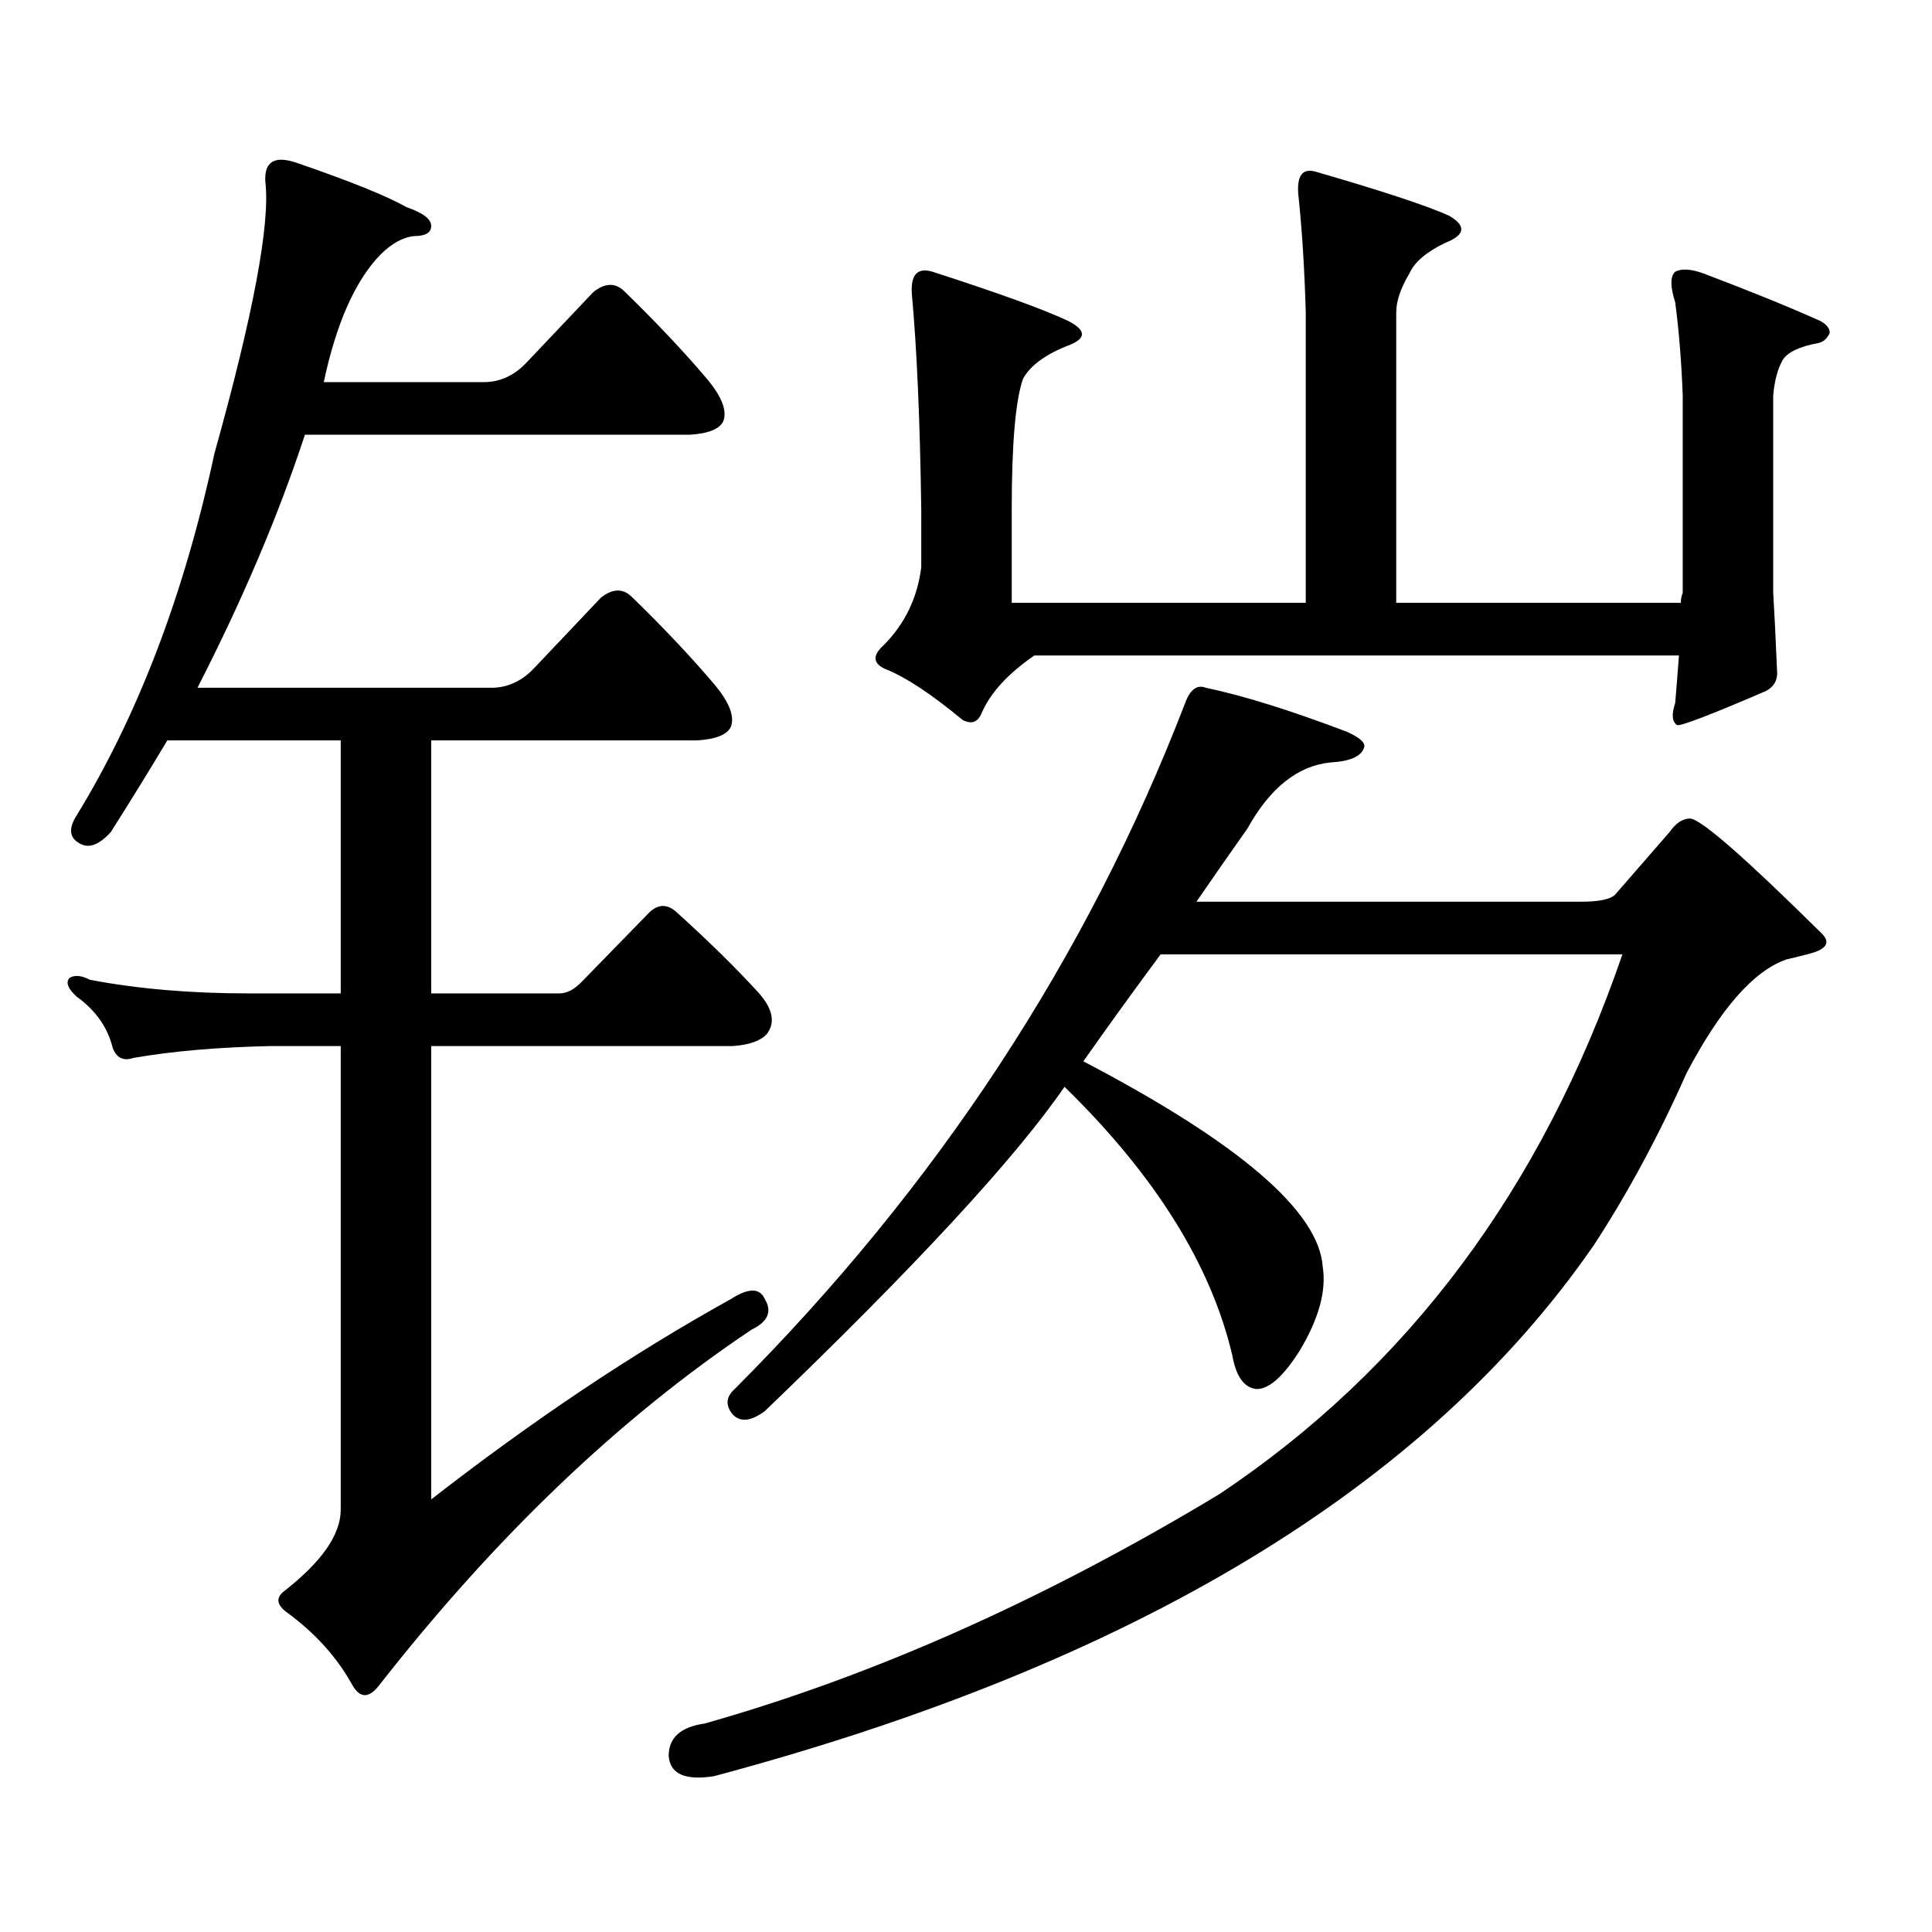 <?xml version="1.0" encoding="utf-8"?>
<!-- Generator: Adobe Illustrator 16.0.0, SVG Export Plug-In . SVG Version: 6.00 Build 0)  -->
<!DOCTYPE svg PUBLIC "-//W3C//DTD SVG 1.1//EN" "http://www.w3.org/Graphics/SVG/1.1/DTD/svg11.dtd">
<svg version="1.1" id="图层_1" xmlns="http://www.w3.org/2000/svg" xmlns:xlink="http://www.w3.org/1999/xlink" x="0px" y="0px"
	 width="1000px" height="1000px" viewBox="0 0 1000 1000" enable-background="new 0 0 1000 1000" xml:space="preserve">
<path d="M378.308,672.387c9.101-5.851,14.954-5.851,17.561,0c3.902,6.454,1.616,11.728-6.829,15.82
	c-68.291,45.703-132.68,107.227-193.166,184.57c-5.213,6.44-9.756,6.152-13.658-0.879c-7.805-14.063-18.871-26.367-33.17-36.914
	c-5.854-4.106-6.509-7.91-1.951-11.426c19.512-15.243,29.268-29.306,29.268-42.188V541.43h-36.097
	c-27.316,0.591-51.065,2.637-71.218,6.152c-5.213,1.758-8.78,0-10.731-5.273c-2.606-10.547-8.78-19.336-18.536-26.367
	c-4.558-4.093-5.854-7.319-3.902-9.668c2.592-1.758,6.174-1.456,10.731,0.879c24.71,4.696,52.026,7.031,81.949,7.031h47.804V383.227
	H86.607c-9.115,15.243-18.871,31.063-29.268,47.461c-5.854,6.454-11.066,8.501-15.609,6.152c-5.854-2.925-6.509-7.91-1.951-14.941
	c31.859-52.144,55.608-114.546,71.218-187.207c20.152-72.07,28.933-118.941,26.341-140.625c-0.655-10.547,4.878-13.761,16.585-9.668
	c27.316,9.379,46.173,17.001,56.584,22.852c8.445,2.938,12.683,6.152,12.683,9.668s-2.927,5.273-8.78,5.273
	c-5.854,0.59-11.707,3.817-17.561,9.668c-13.018,13.485-22.773,35.458-29.268,65.918h82.925c8.445,0,15.93-3.516,22.438-10.547
	l34.146-36.035c5.854-4.684,11.052-4.972,15.609-0.879c16.905,16.41,31.539,31.942,43.901,46.582
	c7.149,8.789,9.756,15.82,7.805,21.094c-1.951,4.105-7.805,6.454-17.561,7.031h-199.02c-13.658,41.61-32.194,85.254-55.608,130.957
	h152.191c8.445,0,15.93-3.516,22.438-10.547l34.146-36.035c5.854-4.683,11.052-4.972,15.609-0.879
	c16.905,16.411,31.539,31.942,43.901,46.582c7.149,8.789,9.756,15.82,7.805,21.094c-1.951,4.106-7.805,6.454-17.561,7.031H223.189
	v130.957h66.34c3.902,0,7.805-2.046,11.707-6.152l35.121-36.035c4.543-4.093,9.101-4.093,13.658,0
	c16.905,15.243,31.219,29.306,42.926,42.188c7.149,8.212,8.445,15.243,3.902,21.094c-3.262,3.516-9.115,5.575-17.561,6.152H223.189
	v234.668C275.871,735.091,327.577,700.512,378.308,672.387z M560.742,549.34c80.639,42.188,121.948,77.646,123.899,106.348
	c1.951,12.305-1.951,26.669-11.707,43.066c-8.46,13.485-15.944,20.215-22.438,20.215c-6.509-0.577-10.731-6.44-12.683-17.578
	c-11.066-46.87-39.999-93.164-86.827-138.867c-25.365,36.914-77.071,92.876-155.118,167.871c-7.164,5.273-12.683,5.864-16.585,1.758
	c-3.902-4.683-3.582-9.077,0.976-13.184c104.708-104.878,182.435-223.242,233.165-355.078c2.592-7.031,6.174-9.668,10.731-7.91
	c19.512,4.106,43.901,11.728,73.169,22.852c6.494,2.938,9.421,5.575,8.78,7.91c-1.311,4.696-7.164,7.333-17.561,7.91
	c-16.92,1.758-31.219,13.184-42.926,34.277c-9.115,12.896-17.896,25.488-26.341,37.793h199.02c9.101,0,14.954-1.167,17.561-3.516
	l28.292-32.52c3.247-4.683,6.829-7.031,10.731-7.031c5.854,0.591,28.612,20.517,68.291,59.766c4.543,4.696,1.951,8.212-7.805,10.547
	c-4.558,1.181-8.14,2.06-10.731,2.637c-16.92,5.864-34.146,25.488-51.706,58.887c-14.313,32.231-30.243,61.825-47.804,88.77
	c-86.507,125.396-238.378,217.09-455.599,275.098c-14.969,2.335-22.773-1.181-23.414-10.547c0-9.38,6.174-14.941,18.536-16.699
	c87.147-24.609,175.926-64.16,266.335-118.652c97.559-65.039,167.146-158.203,208.775-279.492H600.741
	C586.428,513.305,573.09,531.762,560.742,549.34z M508.061,369.164c-1.951,4.696-5.213,5.864-9.756,3.516
	c-16.265-13.472-29.603-22.261-39.999-26.367c-6.509-2.925-6.829-7.031-0.976-12.305c11.052-11.124,17.561-24.609,19.512-40.43
	v-29.883c-0.655-46.28-2.286-83.496-4.878-111.621c-0.655-9.957,2.927-13.761,10.731-11.426
	c34.466,11.137,57.88,19.638,70.242,25.488c9.101,4.696,9.421,8.789,0.976,12.305c-12.362,4.696-20.487,10.547-24.39,17.578
	c-3.902,11.137-5.854,33.7-5.854,67.676v48.34h152.191V161.742c-0.655-22.852-1.951-43.355-3.902-61.523
	c-0.655-9.366,2.271-13.184,8.78-11.426c34.466,9.97,57.56,17.578,69.267,22.852c9.101,5.273,8.445,9.97-1.951,14.063
	c-9.756,4.696-15.944,9.97-18.536,15.82c-4.558,7.621-6.829,14.364-6.829,20.215v150.293h147.313c0-1.758,0.32-3.516,0.976-5.273
	V204.809c-0.655-17.578-1.951-33.688-3.902-48.34c-2.606-8.199-2.606-13.473,0-15.82c3.247-1.758,8.125-1.456,14.634,0.879
	c24.71,9.379,44.877,17.578,60.486,24.609c3.247,1.758,4.878,3.817,4.878,6.152c-1.311,2.938-3.262,4.696-5.854,5.273
	c-9.756,1.758-15.944,4.696-18.536,8.789c-2.606,4.696-4.237,10.849-4.878,18.457v101.953c0.641,10.547,1.296,23.73,1.951,39.551
	c0.641,5.273-1.311,9.091-5.854,11.426c-28.627,12.305-43.901,18.169-45.853,17.578c-2.606-1.758-2.927-5.562-0.976-11.426
	c0.641-7.608,1.296-15.82,1.951-24.609h-333.65C521.719,348.661,512.604,358.617,508.061,369.164z"/>
</svg>
